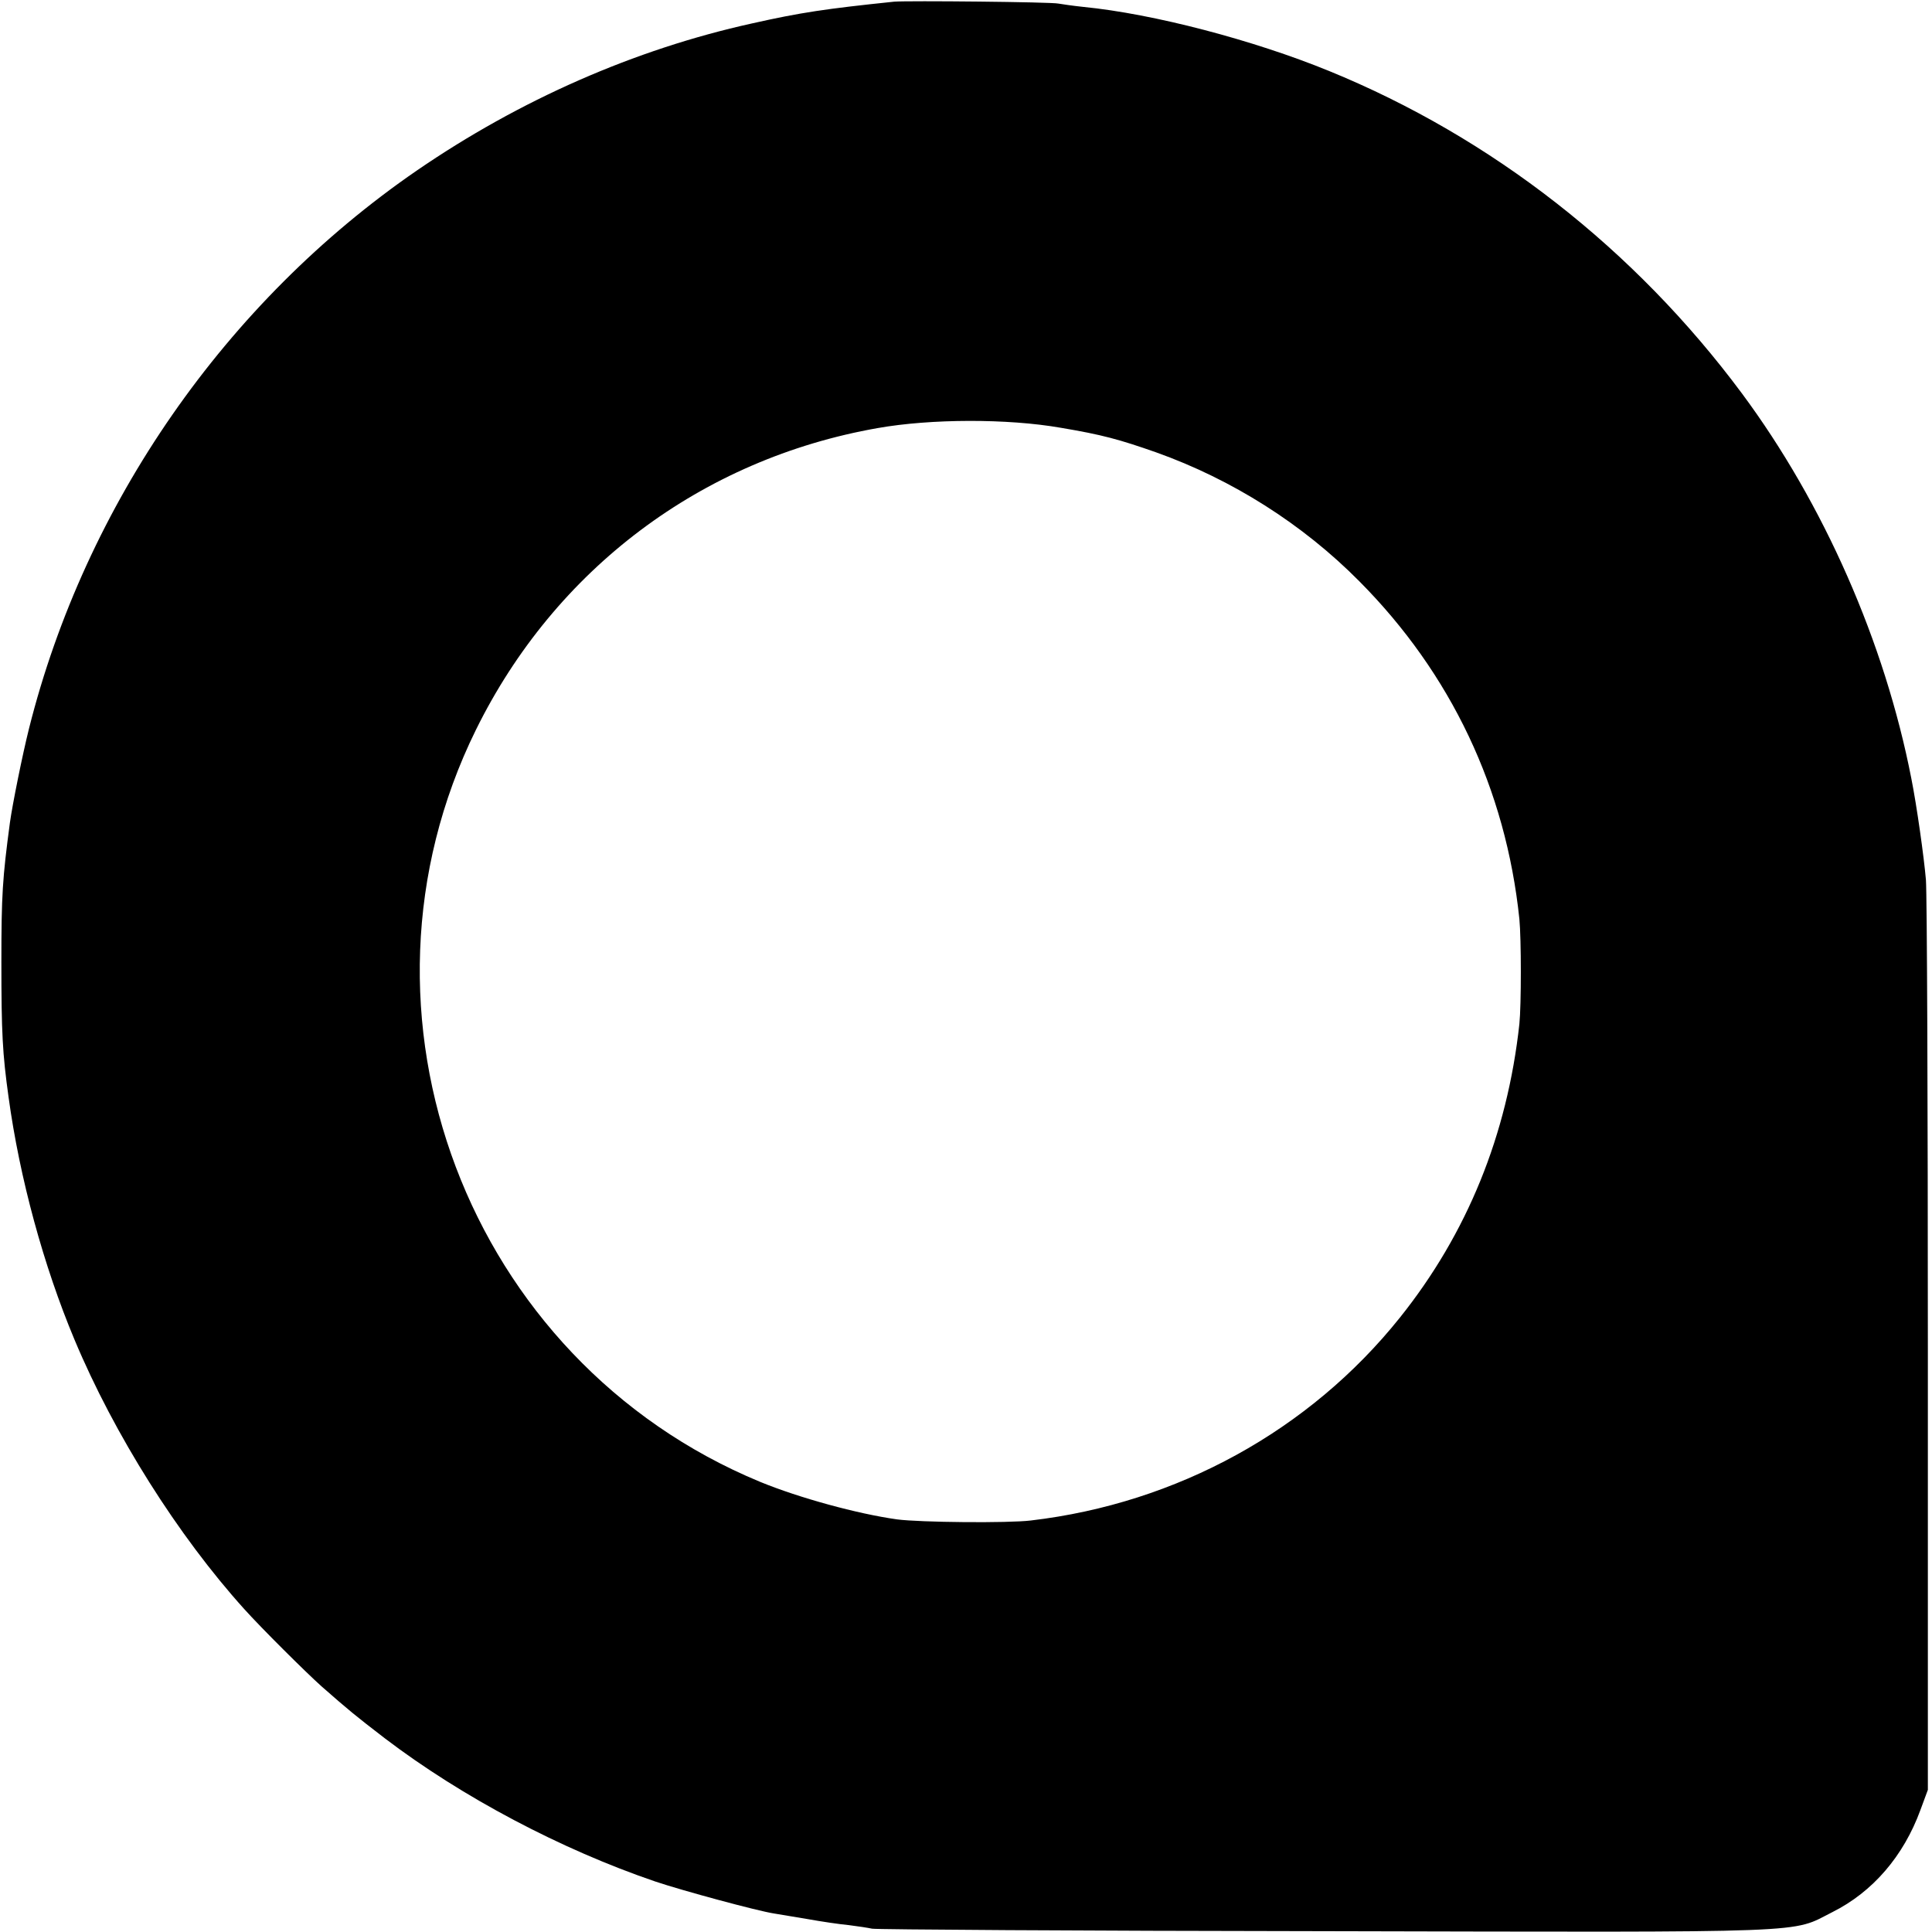 <?xml version="1.0" standalone="no"?>
<!DOCTYPE svg PUBLIC "-//W3C//DTD SVG 20010904//EN"
 "http://www.w3.org/TR/2001/REC-SVG-20010904/DTD/svg10.dtd">
<svg version="1.0" xmlns="http://www.w3.org/2000/svg"
 width="700pt" height="700pt" viewBox="0 0 700 700"
 preserveAspectRatio="xMidYMid meet">
<g transform="translate(0,700) scale(0.1,-0.1)"
fill="#000000" stroke="none">
<path d="M3240 6994 c-249 -26 -338 -39 -516 -79 -425 -94 -841 -277 -1214
-533 -692 -476 -1201 -1209 -1405 -2022 -24 -96 -60 -275 -69 -340 -27 -202
-31 -263 -31 -505 0 -258 4 -332 26 -490 40 -293 127 -612 239 -879 144 -344
375 -710 615 -976 61 -68 224 -230 280 -280 98 -86 121 -105 229 -188 281
-214 640 -403 980 -519 98 -33 371 -107 431 -116 17 -3 71 -12 120 -20 50 -9
117 -19 150 -22 33 -4 71 -10 85 -13 14 -3 750 -8 1636 -9 1805 -4 1690 -8
1843 69 146 73 258 203 319 370 l27 73 0 1600 c0 880 -3 1644 -7 1697 -7 82
-33 268 -53 368 -96 492 -317 995 -614 1395 -388 522 -906 927 -1496 1168
-274 112 -636 207 -890 232 -38 4 -79 10 -90 12 -25 6 -547 11 -595 7z m604
-1544 c149 -25 211 -42 345 -89 275 -98 531 -260 736 -467 332 -334 531 -753
580 -1224 7 -73 7 -311 0 -380 -44 -402 -189 -759 -433 -1064 -327 -409 -808
-673 -1337 -735 -81 -10 -402 -7 -485 4 -143 20 -355 78 -496 136 -1061 439
-1536 1696 -1030 2724 287 583 818 982 1456 1094 192 34 470 35 664 1z"/>
</g>
</svg>
